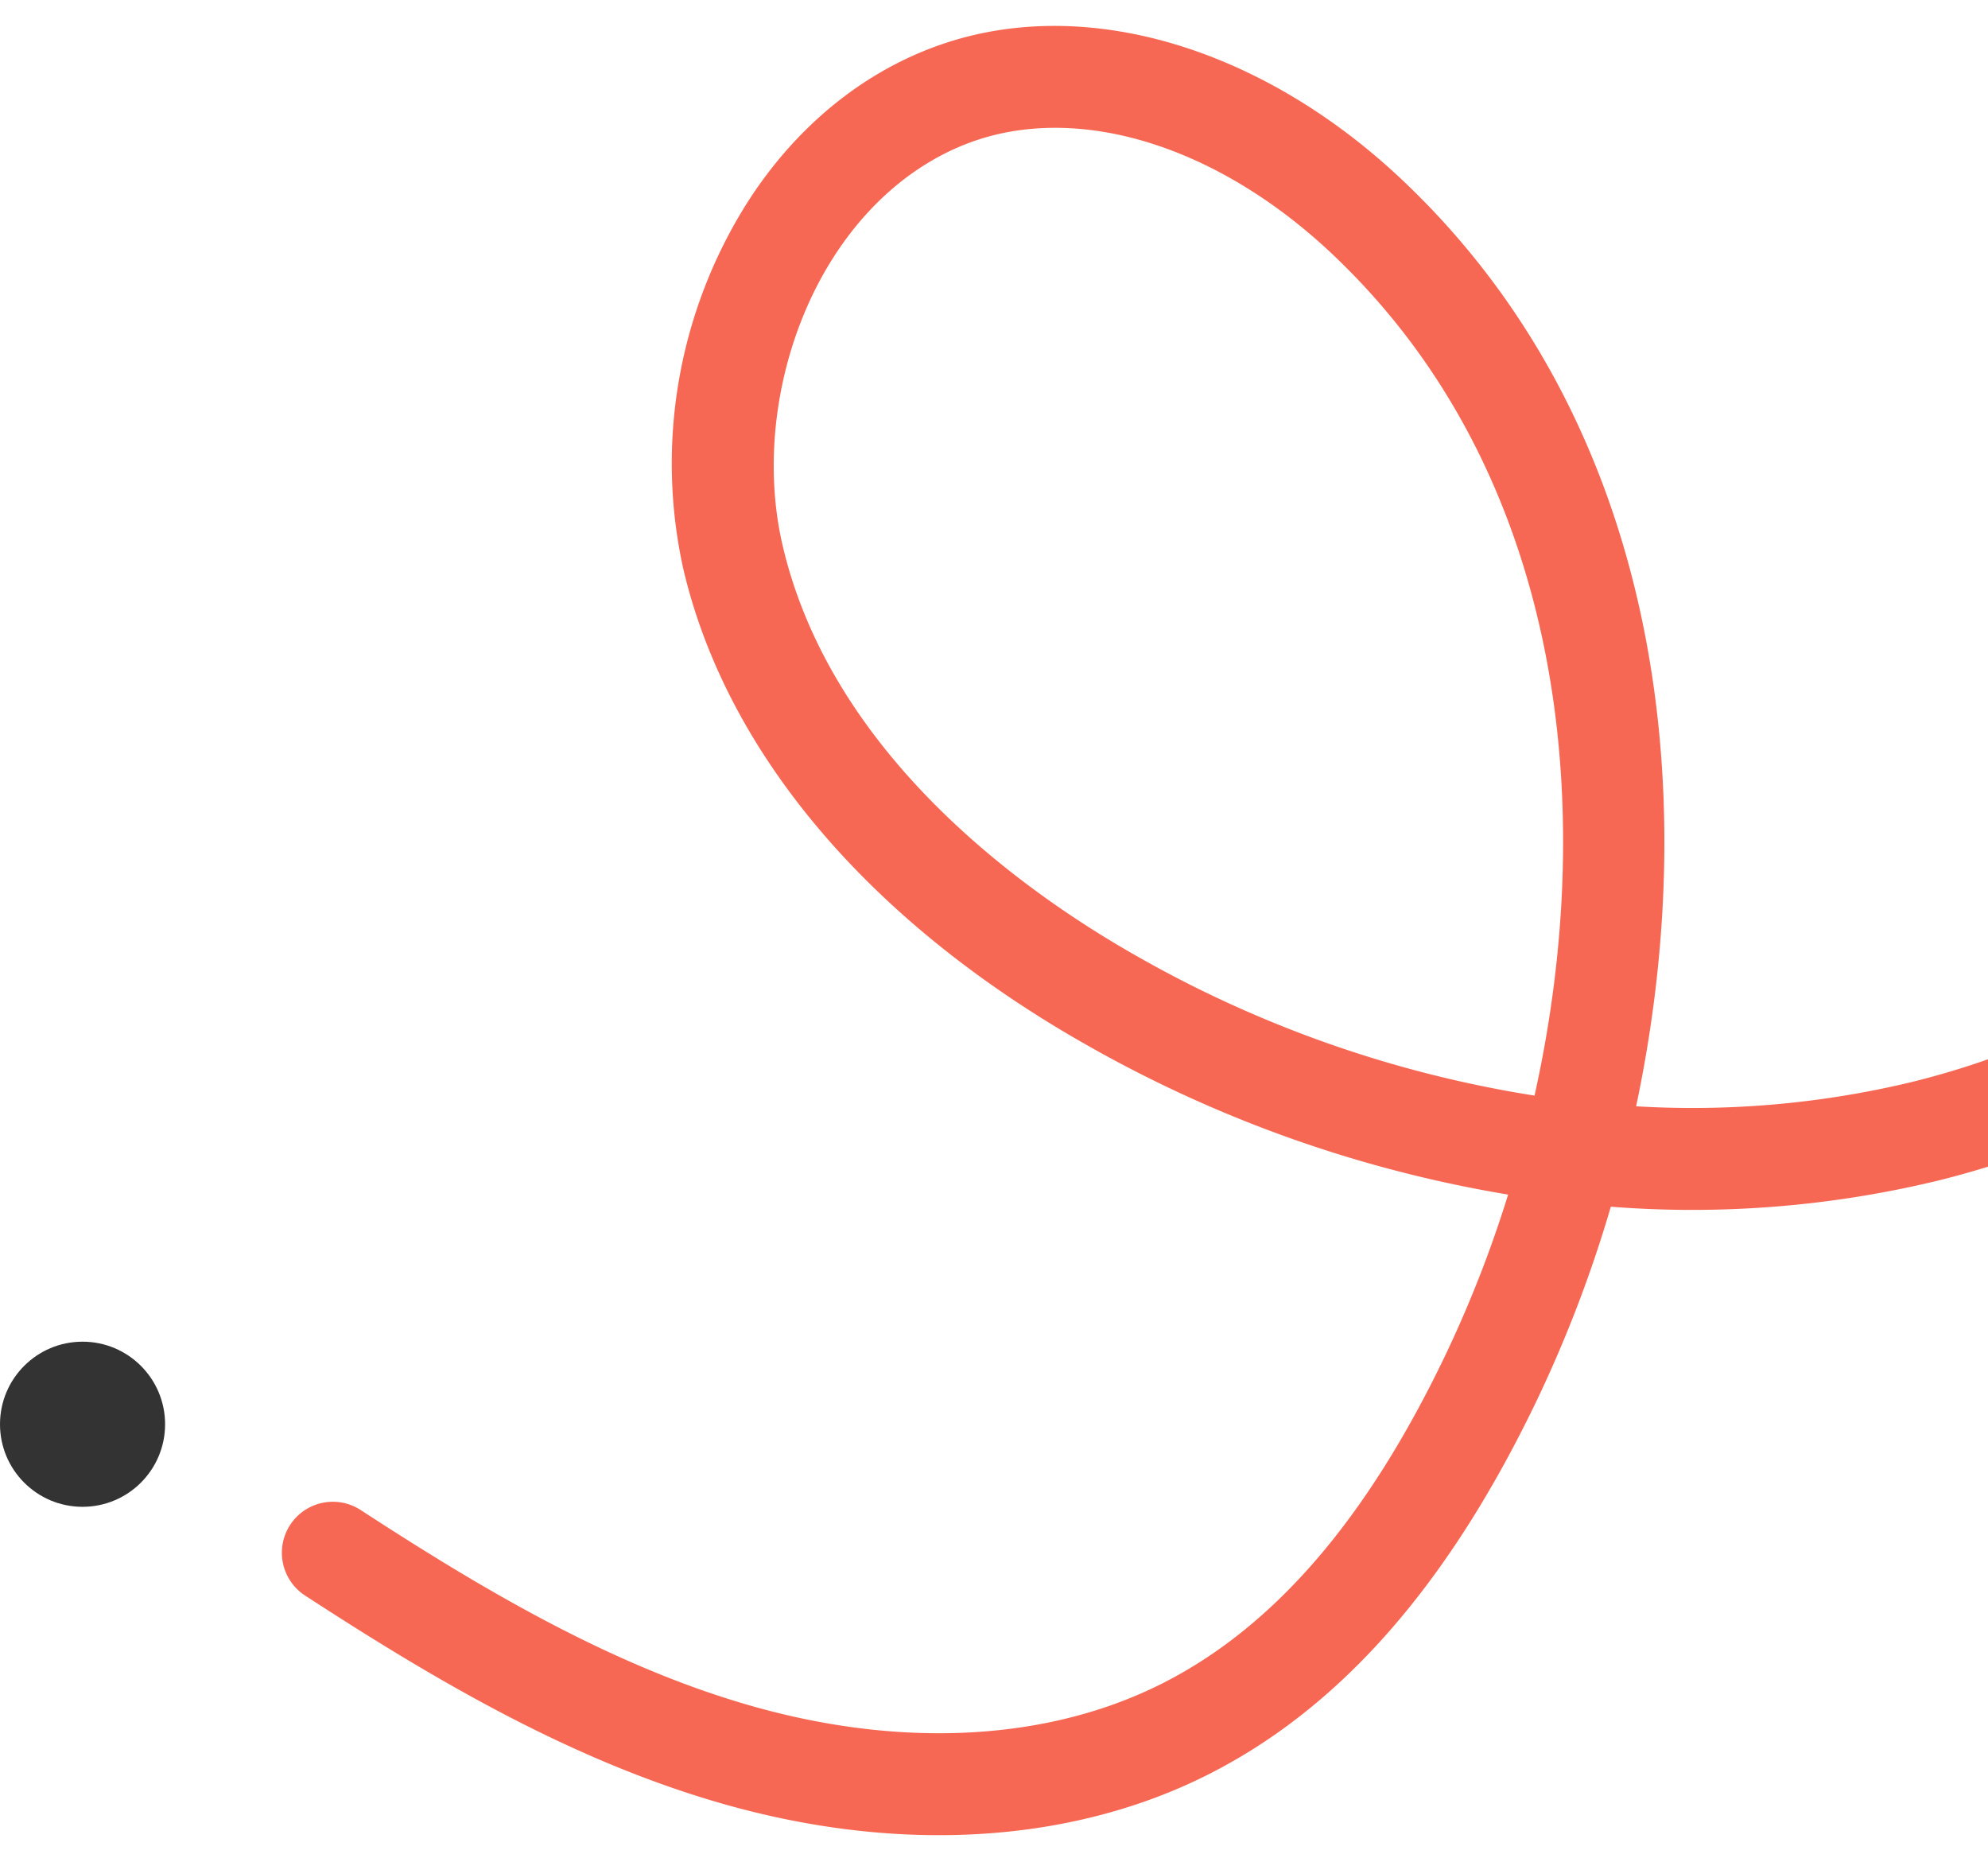 <svg xmlns="http://www.w3.org/2000/svg" xmlns:xlink="http://www.w3.org/1999/xlink" width="289" height="270" viewBox="0 0 289 270">
  <defs>
    <clipPath id="clip-path">
      <rect id="長方形_140706" data-name="長方形 140706" width="289" height="270" transform="translate(1151 3948)" fill="#fff" stroke="#707070" stroke-width="1"/>
    </clipPath>
  </defs>
  <g id="マスクグループ_14" data-name="マスクグループ 14" transform="translate(-1151 -3948)" clip-path="url(#clip-path)">
    <g id="グループ_423962" data-name="グループ 423962" transform="translate(0 2550)">
      <path id="パス_190041" data-name="パス 190041" d="M353.146,393.4a151.888,151.888,0,0,1-24.625-40.246,186.863,186.863,0,0,1-29.989,3.193c-29.615.7-52.449-5.081-69.809-17.657-17.995-13.036-30.778-34.521-36-60.5-4.6-22.9-3.068-46.46-.73-68.514a7.412,7.412,0,1,1,14.742,1.563c-2.214,20.882-3.685,43.092.521,64.031,4.481,22.31,15.192,40.57,30.16,51.413,14.636,10.6,34.525,15.462,60.762,14.842a173.181,173.181,0,0,0,25.134-2.473,185.511,185.511,0,0,1-8.452-64.135c1.525-36.357,13.964-66.18,35.027-83.974a70.949,70.949,0,0,1,51.607-15.9c15.383,1.479,28.683,8.292,37.452,19.184,12.651,15.715,15.941,39.657,8.806,64.046-14.424,49.287-58.633,79.192-104.555,91.533a136.321,136.321,0,0,0,21.184,33.925C390.3,413.872,430.279,429.6,466.258,423.8a7.412,7.412,0,0,1,2.359,14.634,108.643,108.643,0,0,1-17.294,1.367c-35.956,0-73.045-17.167-98.178-46.395m6.313-191.131c-24.092,20.356-29,54.644-29.783,73.273a170.442,170.442,0,0,0,8.2,60.394c42.1-10.856,82.709-37.583,95.656-81.821,5.774-19.737,3.485-38.647-6.126-50.586-6.244-7.757-15.947-12.632-27.322-13.723q-2.447-.237-4.931-.236c-12.877,0-26.185,4.667-35.693,12.7" transform="matrix(0.454, -0.891, 0.891, 0.454, 921.359, 1705.764)" fill="#f76854"/>
      <circle id="楕円形_2644" data-name="楕円形 2644" cx="12" cy="12" r="12" transform="translate(1151 1593)" fill="#333"/>
    </g>
  </g>
</svg>
